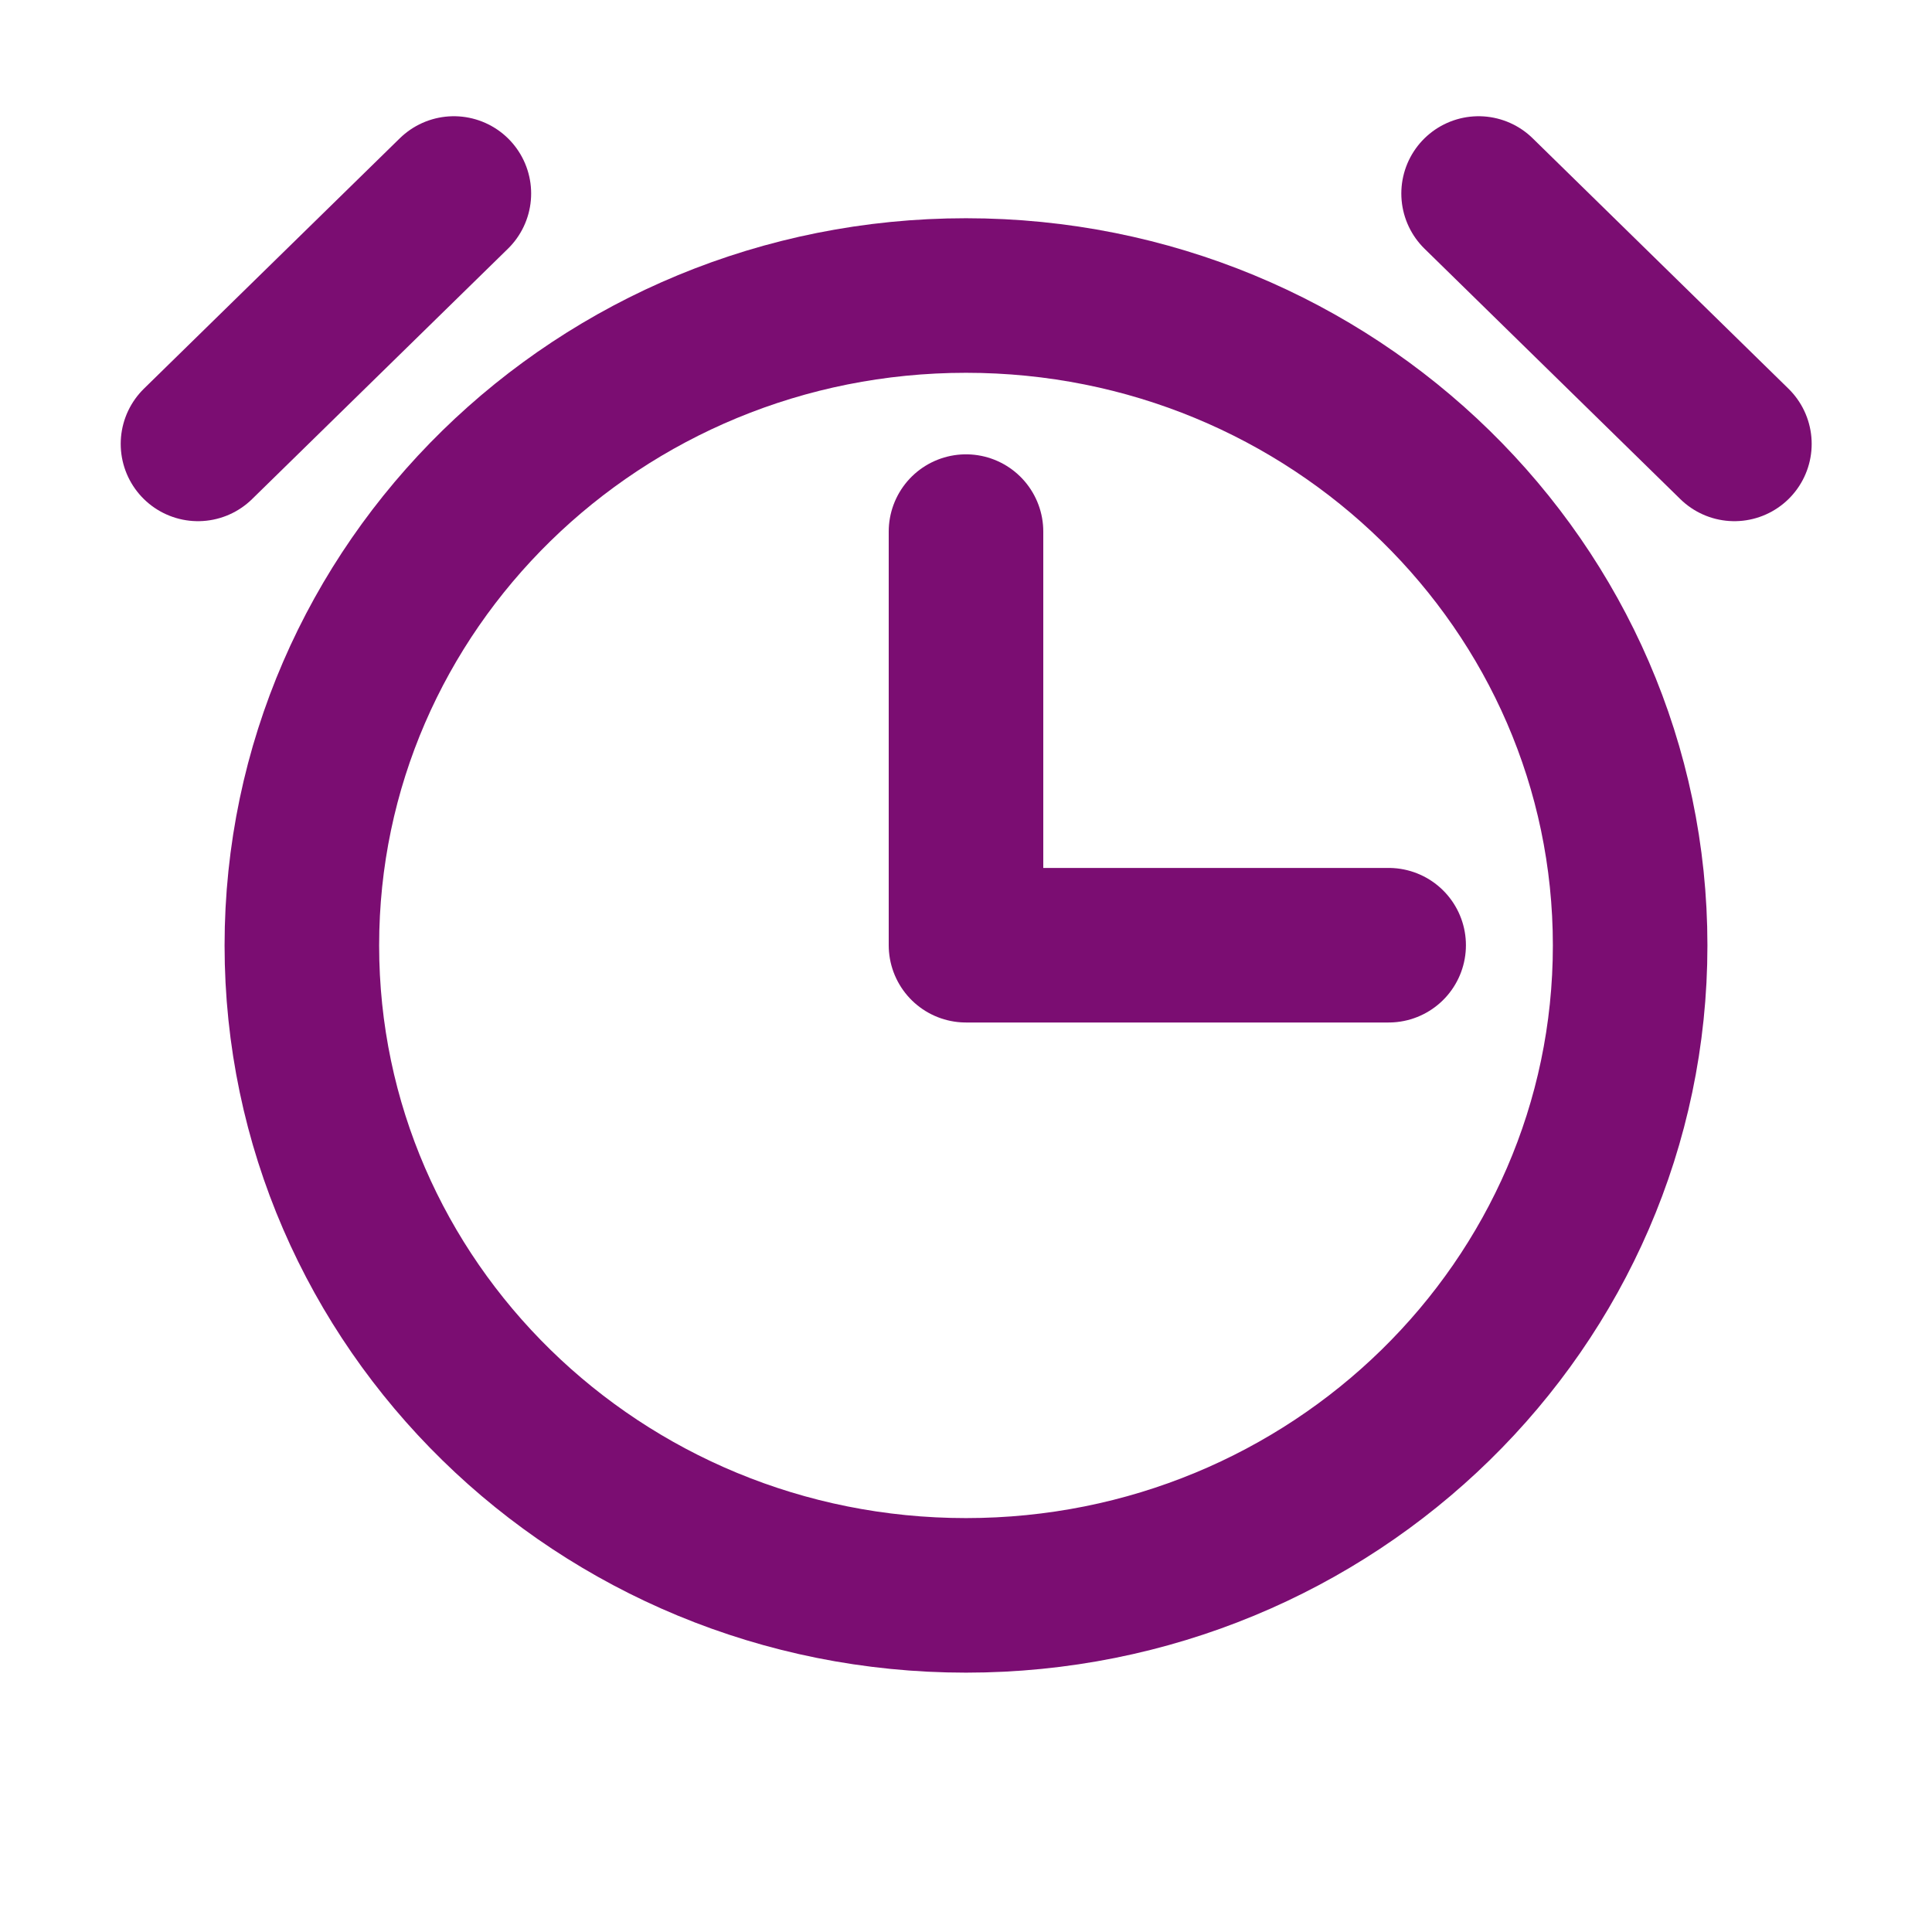 <svg width="25" height="25" viewBox="0 0 25 25" fill="none" xmlns="http://www.w3.org/2000/svg">
<path d="M12.5 6.879V12.231H17.969" stroke="#7B0D72" stroke-width="2" stroke-linecap="round" stroke-linejoin="round"/>
<path d="M12.5 20.644C17.246 20.644 21.094 16.878 21.094 12.234C21.094 7.589 17.246 3.824 12.5 3.824C7.754 3.824 3.906 7.589 3.906 12.234C3.906 16.878 7.754 20.644 12.5 20.644Z" stroke="#7B0D72" stroke-width="2" stroke-miterlimit="10"/>
<path d="M19.133 2.504L22.443 5.744" stroke="#7B0D72" stroke-width="2" stroke-linecap="round" stroke-linejoin="round"/>
<path d="M2.562 5.744L5.873 2.504" stroke="#7B0D72" stroke-width="2" stroke-linecap="round" stroke-linejoin="round"/>
</svg>

